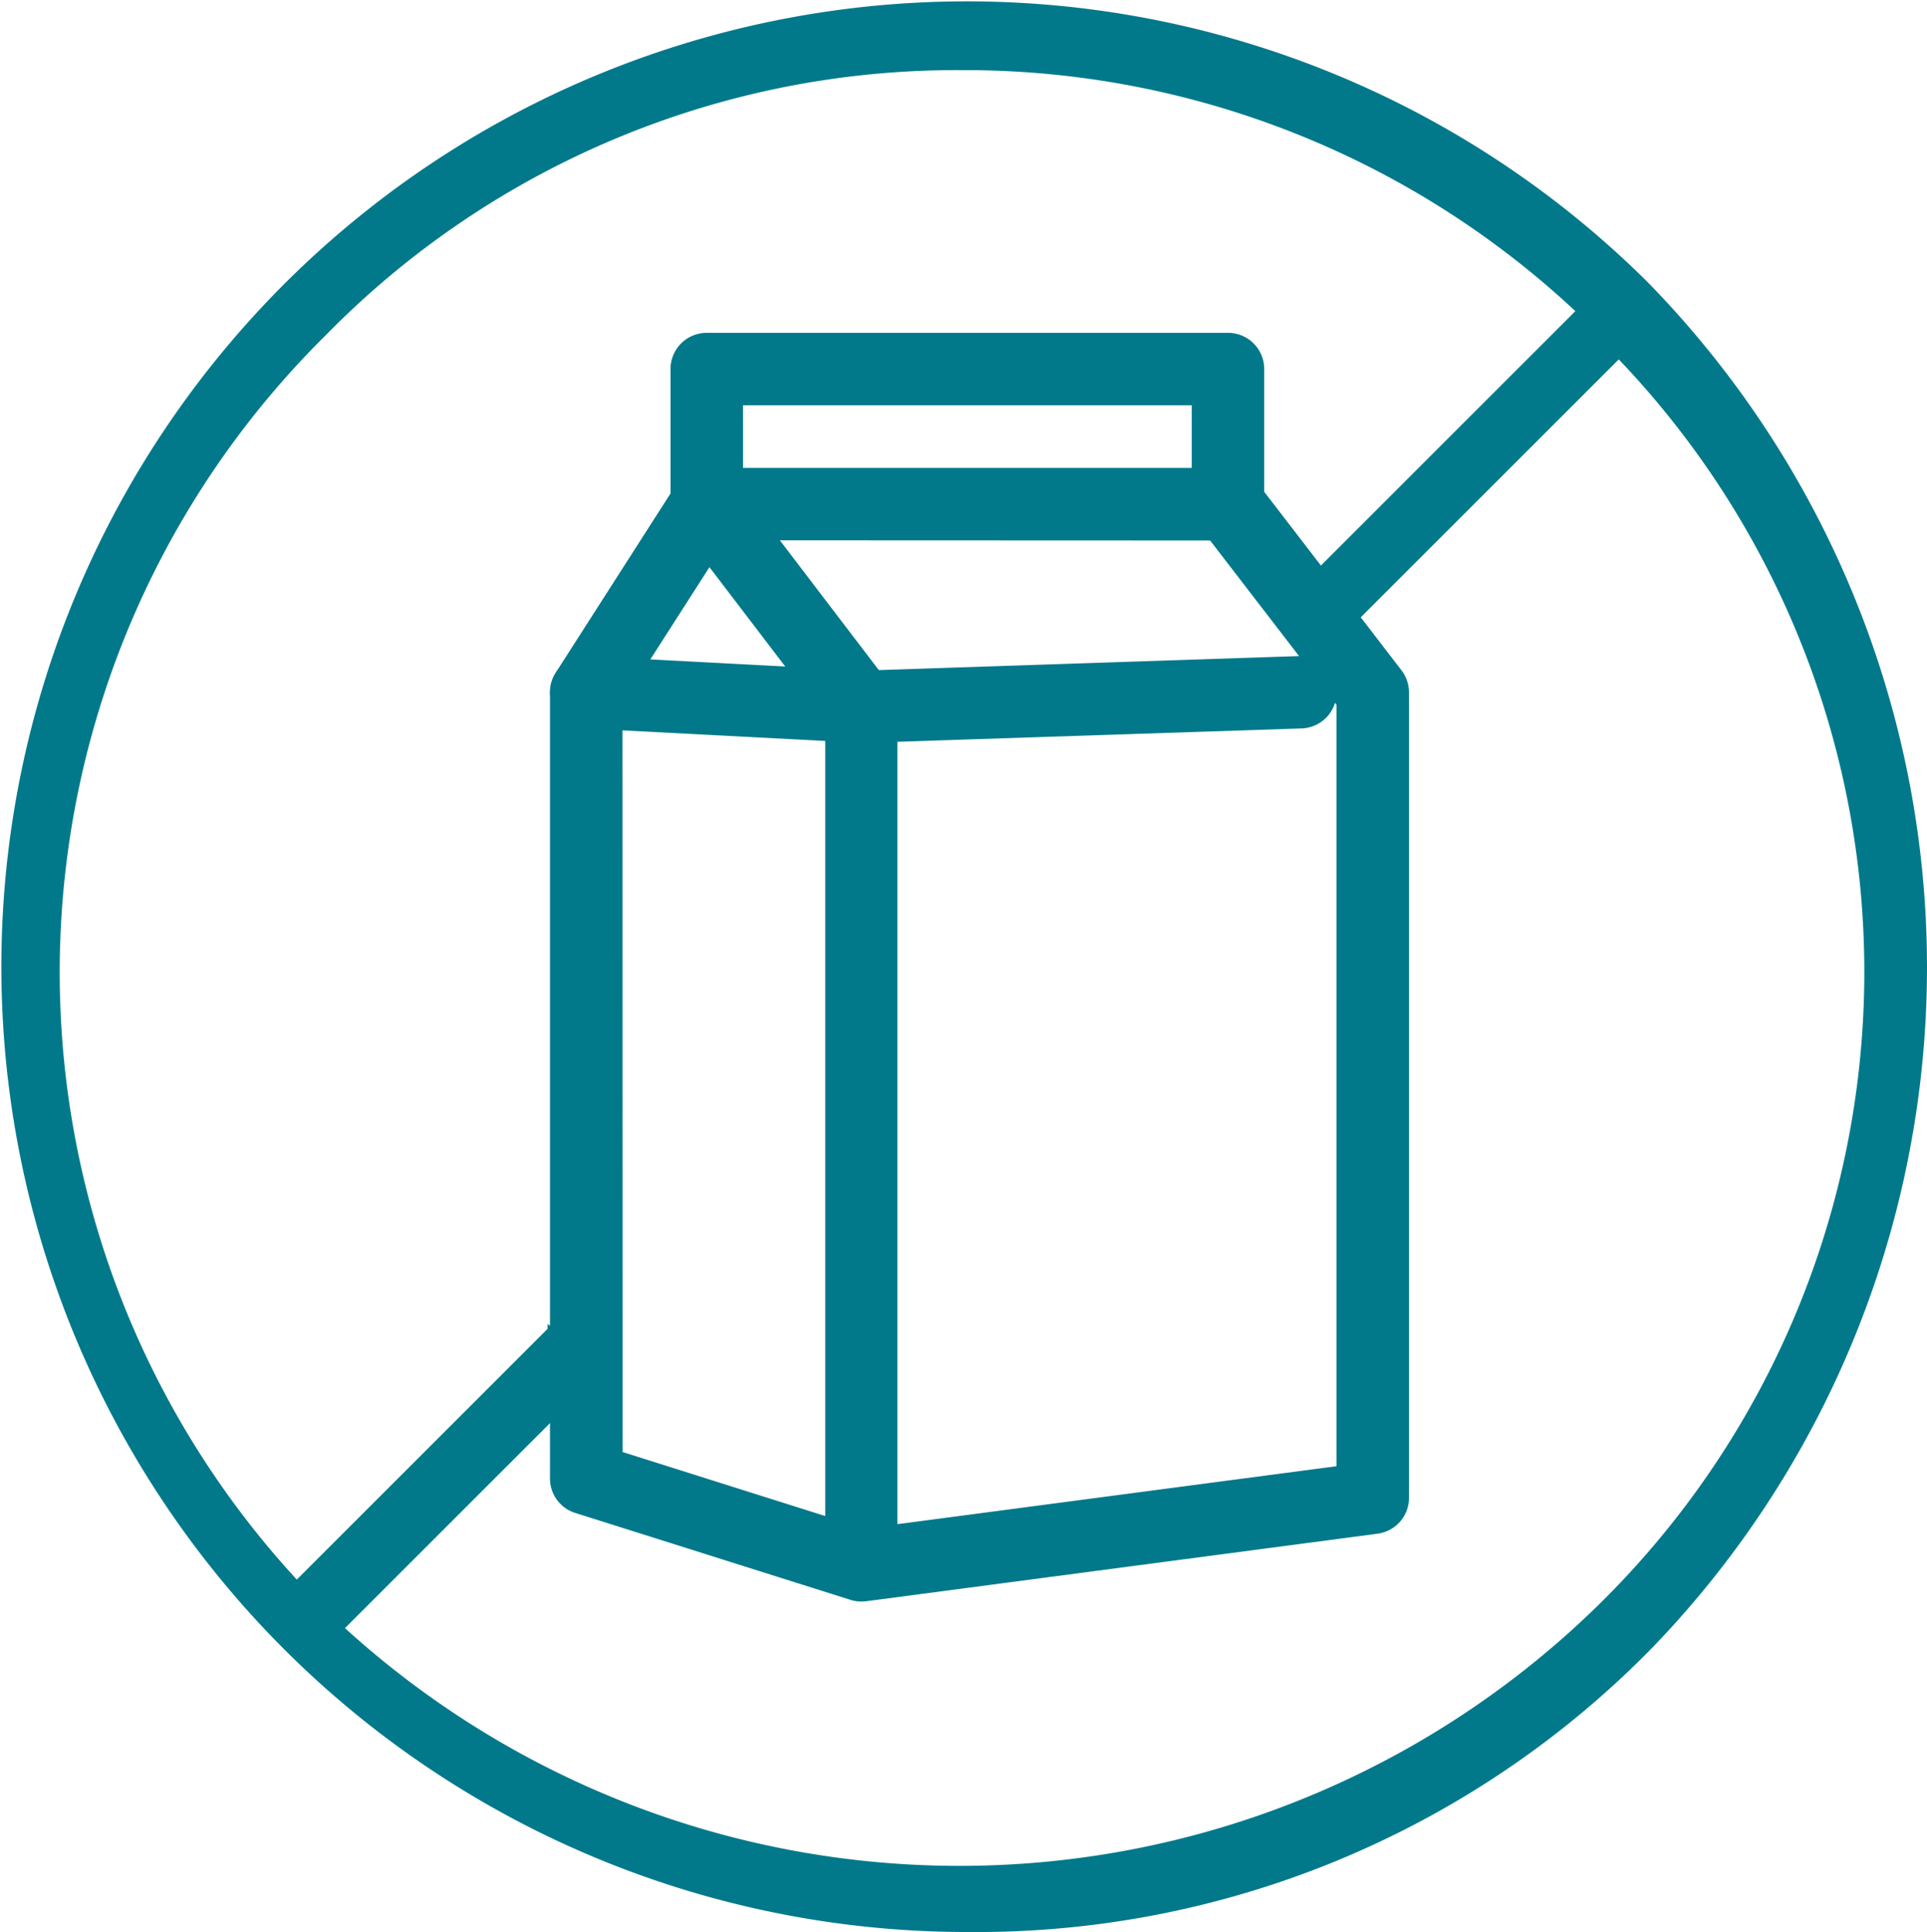 <svg xmlns="http://www.w3.org/2000/svg" width="45.331" height="45.458" viewBox="0 0 45.331 45.458">
  <g id="Teal-DairyFree" transform="translate(-0.05 0.05)">
    <g id="Group_1190" data-name="Group 1190" transform="translate(12.989 7.782)">
      <g id="Group_1188" data-name="Group 1188" transform="translate(0 7.603)">
        <path id="Path_758" data-name="Path 758" d="M18.8,15.593l-6.542-.342a.851.851,0,1,1,.09-1.7l6.469.341,10.257-.342a.836.836,0,0,1,.879.823.851.851,0,0,1-.824.879Z" transform="translate(-11.45 -13.548)" fill="#01798b"/>
      </g>
      <g id="Group_1189" data-name="Group 1189" transform="translate(0)">
        <path id="Path_759" data-name="Path 759" d="M18.771,36.7a.829.829,0,0,1-.257-.04l-6.47-2.044a.849.849,0,0,1-.595-.81v-18.5a.846.846,0,0,1,.135-.46l2.7-4.217V7.7a.852.852,0,0,1,.851-.851H27.4a.852.852,0,0,1,.851.851V10.59l3.229,4.2a.86.86,0,0,1,.176.52V34.261a.85.85,0,0,1-.739.843l-12.033,1.59A.9.9,0,0,1,18.771,36.7ZM16.857,11.731l2.591,3.4a.852.852,0,0,1,.174.515V34.88l10.329-1.364V15.6l-2.973-3.865Zm-3.7,21.452,4.767,1.506V15.934L15.2,12.363l-2.046,3.193ZM15.99,10.028H26.546V8.553H15.99Z" transform="translate(-11.45 -6.85)" fill="#01798b"/>
      </g>
    </g>
    <g id="Group_1191" data-name="Group 1191" transform="translate(0.05 -0.05)">
      <path id="Path_760" data-name="Path 760" d="M38.811,6.59a22.713,22.713,0,1,0-16,38.818,22.224,22.224,0,0,0,16.118-6.7A23.061,23.061,0,0,0,38.811,6.59Zm-1.135,31.1a21.474,21.474,0,0,1-29.511.568l4.881-4.881V33.6c.227-.341.454-.568.681-.908.114-.227.341-.568.454-.795v-.341a2.38,2.38,0,0,1-1.249-.454v.114l-5.9,5.9A21.087,21.087,0,0,1,7.711,7.839,20.776,20.776,0,0,1,22.694,1.6,21.028,21.028,0,0,1,37.109,7.271L30.98,13.4l-.227-.227a2.32,2.32,0,0,1-1.022.568l.795,1.022c.341.227.681.341,1.022.568A.886.886,0,0,1,32,14.876l-.114-.227L38.13,8.406A20.866,20.866,0,0,1,37.676,37.69Z" transform="translate(-0.05 0.05)" fill="#01798b"/>
    </g>
  </g>
</svg>
